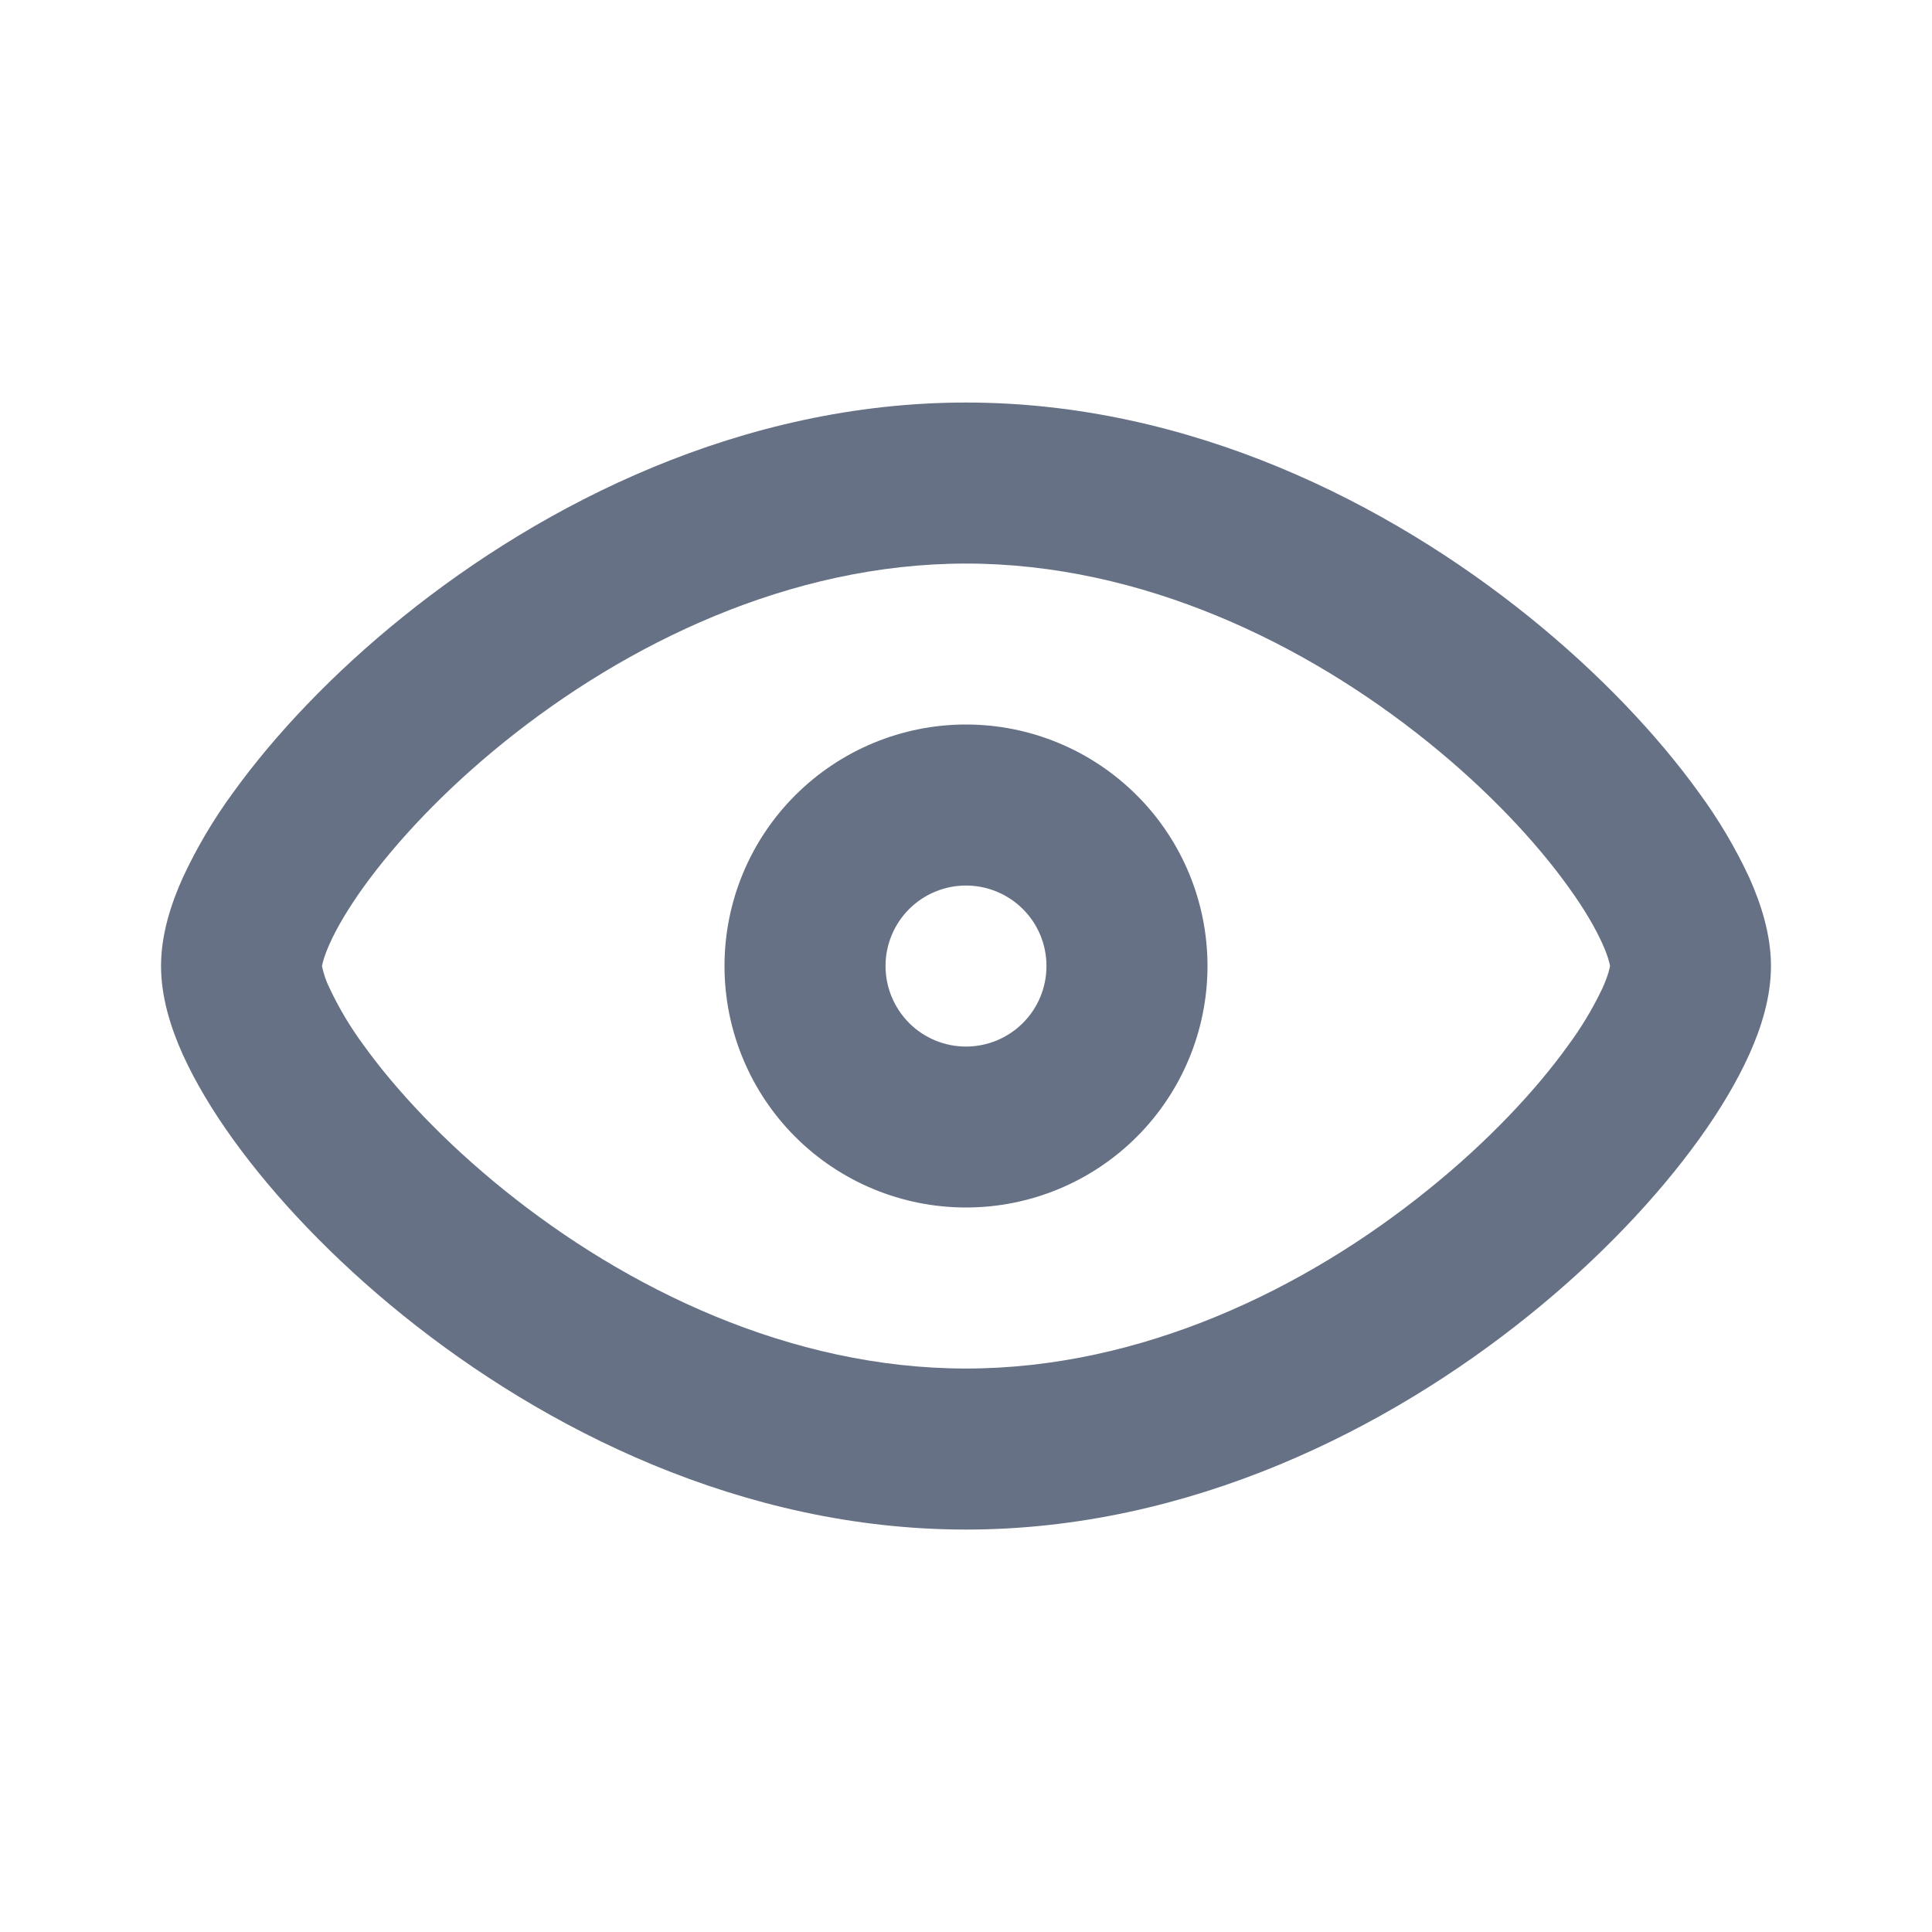 <svg width="20" height="20" viewBox="0 0 20 20" fill="none" xmlns="http://www.w3.org/2000/svg">
<g id="Group">
<path id="Vector" fill-rule="evenodd" clip-rule="evenodd" d="M3.333 10.001V10C3.336 9.987 3.348 9.914 3.413 9.769C3.484 9.61 3.6 9.41 3.766 9.179C4.098 8.719 4.593 8.186 5.22 7.681C6.481 6.664 8.177 5.834 10 5.834C11.823 5.834 13.519 6.664 14.78 7.68C15.407 8.185 15.903 8.718 16.234 9.179C16.401 9.409 16.516 9.609 16.588 9.769C16.653 9.913 16.664 9.986 16.667 9.999V10C16.664 10.014 16.653 10.087 16.588 10.231C16.489 10.439 16.371 10.636 16.234 10.821C15.903 11.282 15.407 11.815 14.78 12.319C13.52 13.337 11.823 14.167 10 14.167C8.177 14.167 6.481 13.337 5.22 12.32C4.593 11.815 4.098 11.283 3.766 10.822C3.629 10.637 3.511 10.44 3.413 10.232C3.376 10.159 3.35 10.081 3.333 10.001ZM10 4.167C7.681 4.167 5.627 5.212 4.174 6.383C3.443 6.971 2.841 7.611 2.413 8.205C2.211 8.48 2.037 8.775 1.893 9.084C1.769 9.359 1.667 9.676 1.667 10C1.667 10.324 1.769 10.643 1.892 10.916C2.021 11.201 2.2 11.499 2.413 11.795C2.841 12.389 3.443 13.029 4.174 13.618C5.627 14.789 7.681 15.834 10 15.834C12.319 15.834 14.373 14.789 15.826 13.618C16.557 13.03 17.159 12.389 17.587 11.795C17.801 11.499 17.979 11.201 18.108 10.916C18.231 10.643 18.333 10.325 18.333 10C18.333 9.677 18.231 9.358 18.108 9.084C17.964 8.775 17.789 8.48 17.587 8.205C17.159 7.611 16.557 6.972 15.826 6.383C14.373 5.212 12.319 4.167 10 4.167ZM9.167 10C9.167 9.779 9.255 9.567 9.411 9.411C9.567 9.255 9.779 9.167 10 9.167C10.221 9.167 10.433 9.255 10.589 9.411C10.746 9.567 10.833 9.779 10.833 10C10.833 10.221 10.746 10.433 10.589 10.59C10.433 10.746 10.221 10.834 10 10.834C9.779 10.834 9.567 10.746 9.411 10.59C9.255 10.433 9.167 10.221 9.167 10ZM10 7.5C9.337 7.5 8.701 7.764 8.232 8.233C7.763 8.701 7.5 9.337 7.5 10C7.5 10.663 7.763 11.299 8.232 11.768C8.701 12.237 9.337 12.5 10 12.5C10.663 12.5 11.299 12.237 11.768 11.768C12.237 11.299 12.5 10.663 12.5 10C12.5 9.337 12.237 8.701 11.768 8.233C11.299 7.764 10.663 7.5 10 7.5Z" fill="#667185"/>
</g>
</svg>
